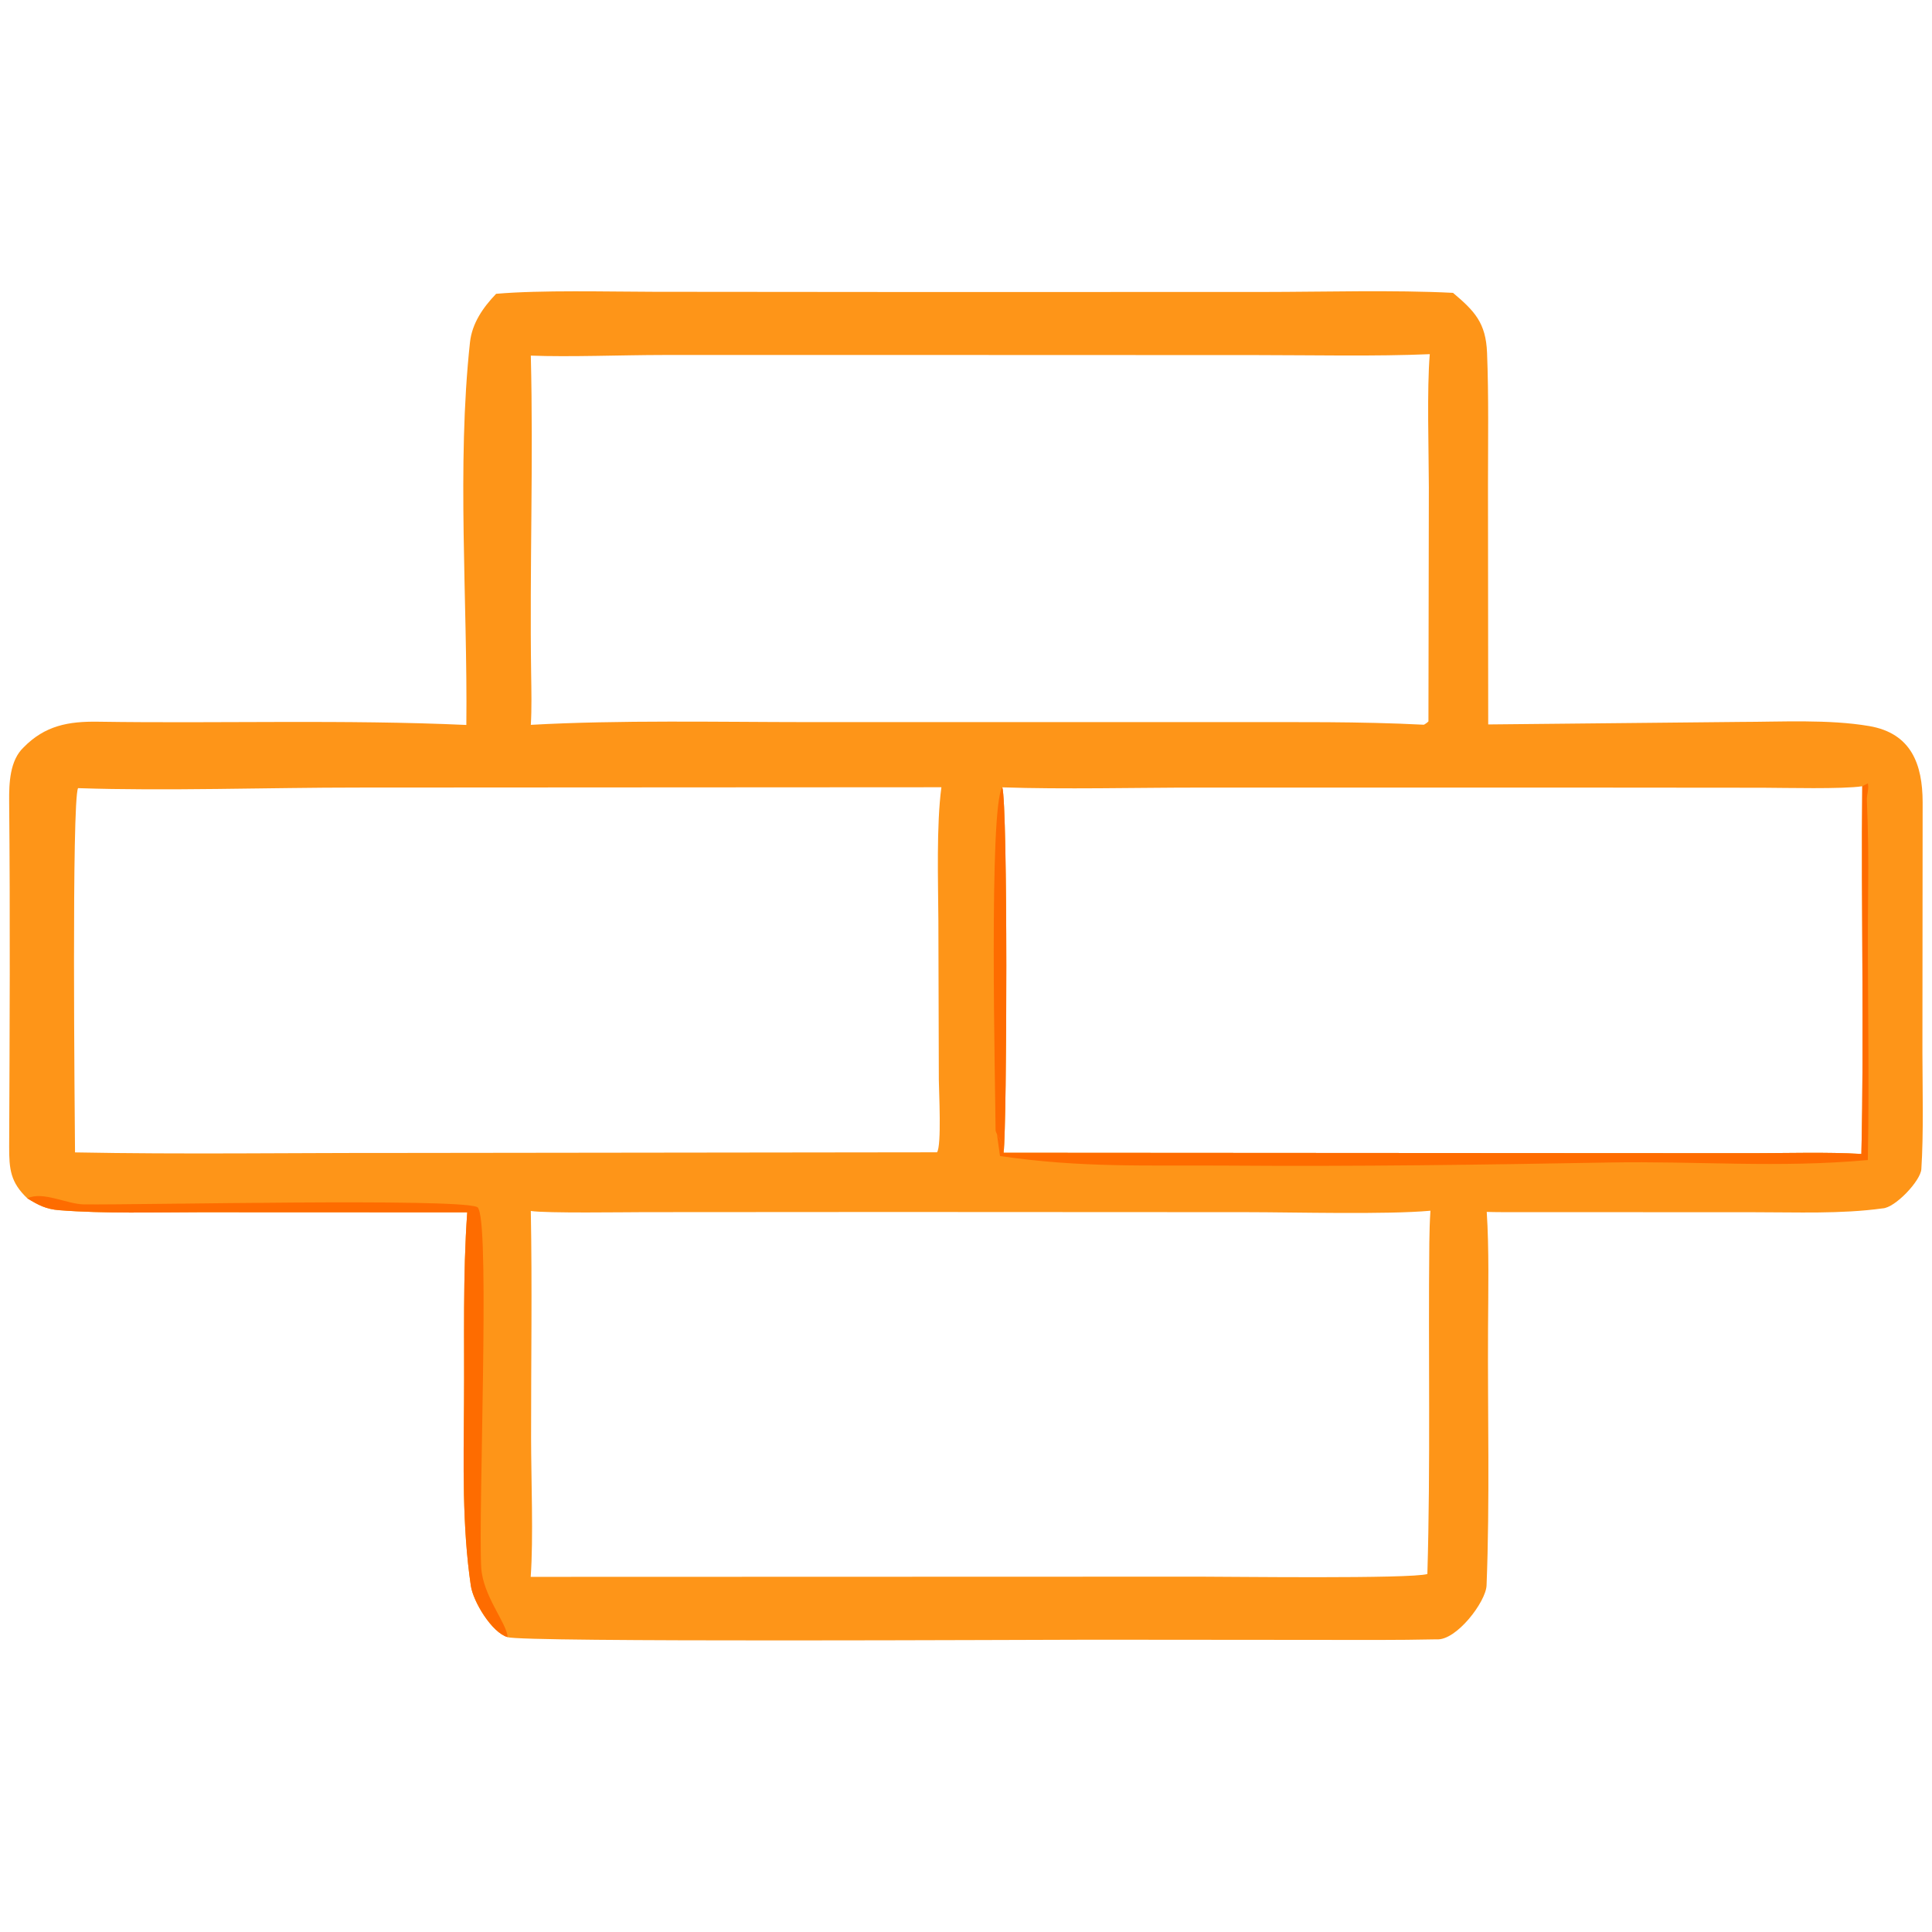 <?xml version="1.0" encoding="utf-8" ?><svg xmlns="http://www.w3.org/2000/svg" xmlns:xlink="http://www.w3.org/1999/xlink" width="200" height="200" viewBox="0 0 200 200"><path fill="#fe9518" d="M51.358 30.415C56.029 30.011 62.905 30.199 67.739 30.207L94.729 30.23L130.757 30.224C136.943 30.221 144.348 30.005 150.415 30.316C152.651 32.199 153.817 33.422 153.939 36.513C154.116 41.009 154.039 45.695 154.035 50.195L154.059 74.994L180.112 74.733C184.417 74.73 189.289 74.447 193.489 75.16C197.885 75.906 199.015 79.156 199.031 83.02L199.008 109.023C199.016 112.733 199.137 117.341 198.897 121.028C198.818 122.248 196.175 125.033 194.897 125.09C190.58 125.687 185.98 125.486 181.616 125.49L156.898 125.48C155.905 125.479 154.897 125.491 153.907 125.455C154.156 129.32 154.063 133.633 154.041 137.542C153.991 146.392 154.235 155.291 153.888 164.124C153.821 165.823 150.753 169.857 148.719 169.704C144.579 169.794 140.434 169.766 136.291 169.761L113.062 169.742C107.04 169.742 53.781 170.029 52.541 169.473C50.926 169.012 48.986 165.816 48.741 164.149C47.833 157.98 47.988 151.51 48.036 145.27C48.085 138.754 47.903 131.979 48.369 125.5L20.679 125.489C15.945 125.497 10.833 125.643 6.121 125.278C4.772 125.174 3.95 124.743 2.828 124.049C1.092 122.399 0.939 121.057 0.949 118.684C1.001 106.775 1.06 94.868 0.948 82.959C0.931 81.041 1.021 78.716 2.438 77.374C4.654 75.104 7.098 74.665 10.145 74.711C22.816 74.904 35.624 74.474 48.276 75.047C48.412 62.261 47.265 48.233 48.652 35.439C48.867 33.462 50.004 31.828 51.358 30.415ZM54.952 75.036C64.133 74.523 74.379 74.748 83.689 74.753L127.403 74.754C134.063 74.759 140.735 74.681 147.388 75.023C147.433 75.025 147.817 74.767 147.872 74.676L147.914 50.429C147.906 46.577 147.703 40.34 148.01 36.663C142.355 36.907 135.825 36.76 130.117 36.759L98.906 36.748L68.608 36.749C64.488 36.751 58.9 36.971 54.95 36.813C55.224 47.764 54.821 58.827 54.985 69.792C55.01 71.466 55.051 73.373 54.952 75.036ZM103.758 81.505C104.334 83.51 104.245 116.1 103.895 119.332L162.147 119.368L181.397 119.378C185.019 119.377 189.114 119.247 192.69 119.456C192.981 106.88 192.651 94.003 192.782 81.39C190.82 81.705 184.681 81.552 182.478 81.546L162.875 81.53L124 81.531C117.589 81.532 110.096 81.724 103.758 81.505ZM8.078 81.588C7.413 83.007 7.735 115.115 7.766 119.296C18.822 119.51 30.182 119.337 41.271 119.353L97 119.286C97.485 118.602 97.201 113.019 97.188 111.812L97.141 95.337C97.116 91.3 96.927 85.4 97.454 81.495L37.024 81.528C27.834 81.525 17.105 81.898 8.078 81.588ZM54.95 125.358C55.096 133.094 54.971 141.098 54.978 148.857C54.982 153.077 55.227 159.228 54.938 163.236L124.216 163.215C127.147 163.212 146.011 163.458 147.761 162.942C148.098 151.497 147.843 140.048 147.963 128.601C147.975 127.512 148.008 126.42 148.079 125.334C143.54 125.748 133.964 125.486 129.074 125.484L92.273 125.466L66.671 125.482C64.672 125.483 56.511 125.608 54.95 125.358Z"/><path fill="#FE6C00" d="M2.828 124.049C4.468 123.283 6.912 124.661 8.715 124.678C14.966 124.738 46.876 124.026 49.345 124.934C49.503 124.992 49.497 125.048 49.559 125.193C50.694 127.829 49.507 156.549 49.815 162.255C49.974 165.21 52.505 168.069 52.541 169.473C50.926 169.012 48.986 165.816 48.741 164.149C47.833 157.98 47.988 151.51 48.036 145.27C48.085 138.754 47.903 131.979 48.369 125.5L20.679 125.489C15.945 125.497 10.833 125.643 6.121 125.278C4.772 125.174 3.95 124.743 2.828 124.049Z"/><path fill="#FE6C00" d="M192.782 81.39L193.364 81.09C193.486 81.787 193.229 82.213 193.26 82.893C193.398 85.995 193.425 89.126 193.389 92.231C193.283 101.495 193.539 110.828 193.357 120.086C184.084 120.931 175.713 120.177 166.626 120.341C153.483 120.577 140.379 120.762 127.215 120.664C118.678 120.601 112.07 120.92 103.52 119.672L103.204 117.408C103.716 118.213 103.747 118.38 103.895 119.332L162.147 119.368L181.397 119.378C185.019 119.377 189.114 119.247 192.69 119.456C192.981 106.88 192.651 94.003 192.782 81.39Z"/><path fill="#FE6C00" d="M103.204 117.408C103.159 117.311 103.063 117.106 103.062 117.004C103.039 112.618 102.345 83.472 103.758 81.505C104.334 83.51 104.245 116.1 103.895 119.332C103.747 118.38 103.716 118.213 103.204 117.408Z"/></svg>
